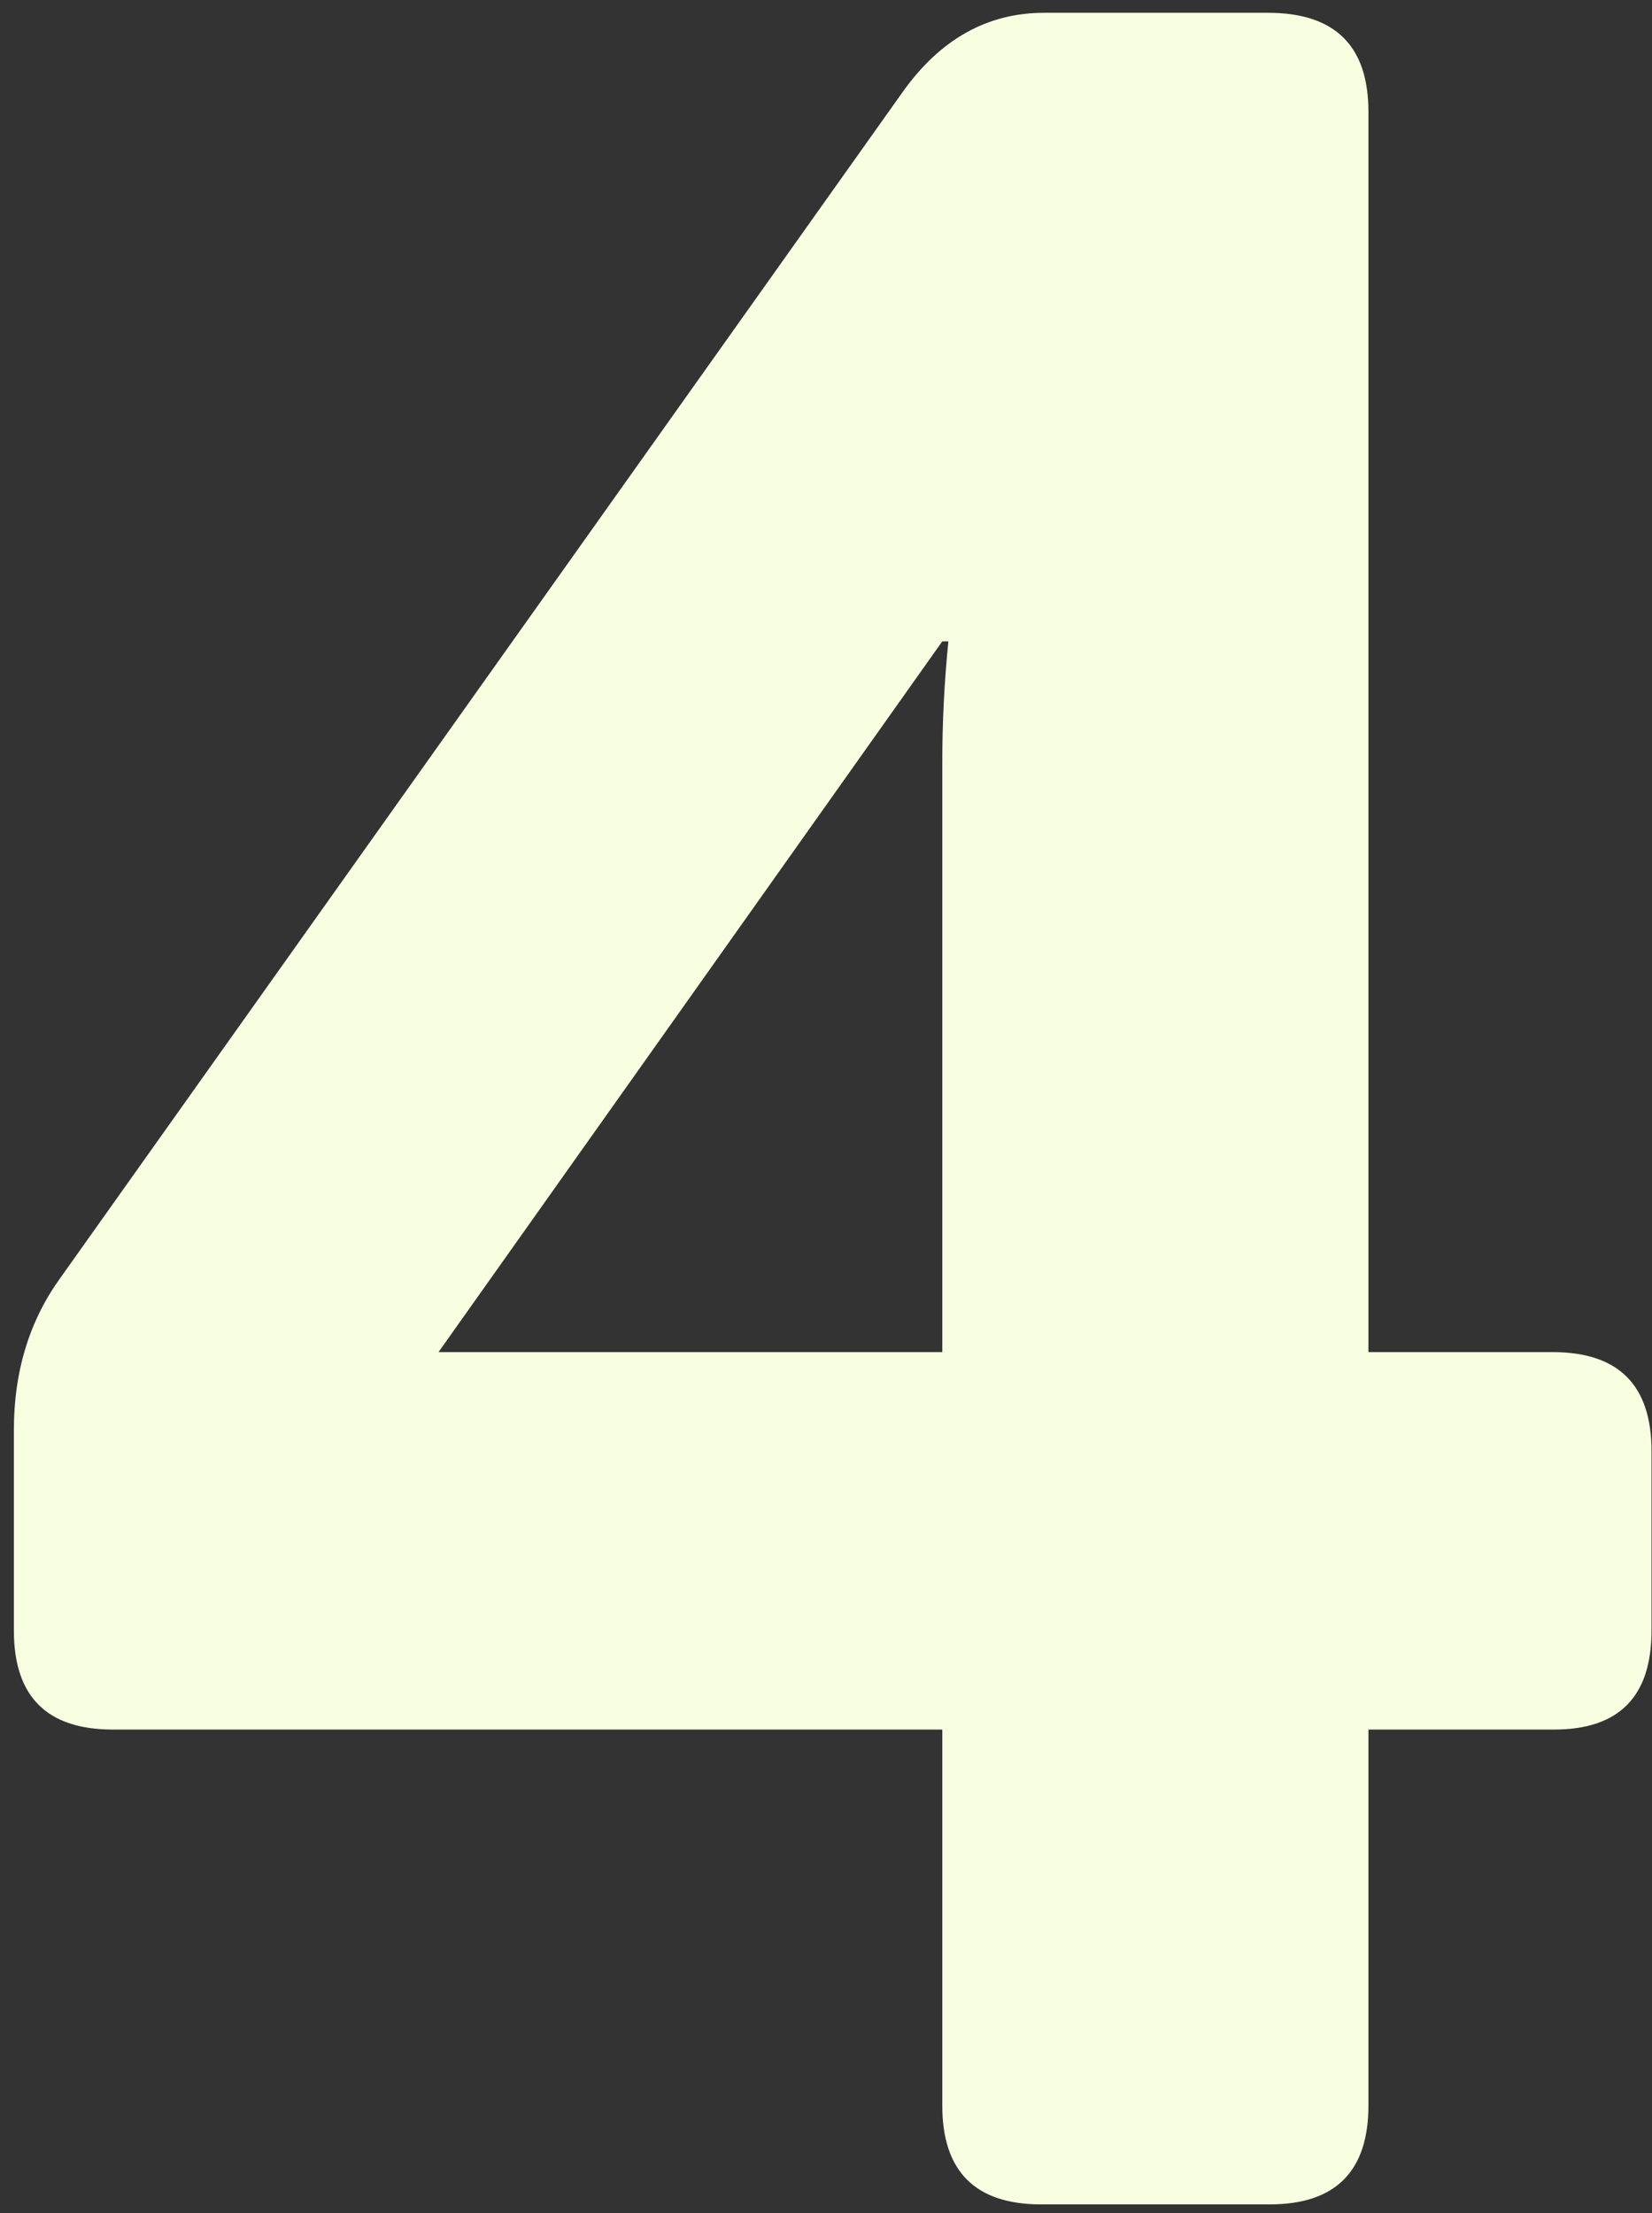 <svg xmlns="http://www.w3.org/2000/svg" width="106" height="142" viewBox="0 0 106 142" fill="none"><rect x="0" y="0" width="106" height="142" fill="#333333" stroke="none"/><path d="M7.238 110.977C3.007 110.977 0.891 108.861 0.891 104.629V91.739C0.891 88.028 1.867 84.805 3.82 82.071L57.922 5.899C60.331 2.514 63.358 0.821 67.004 0.821H81.359C85.656 0.821 87.805 2.937 87.805 7.168V86.758H99.621C103.853 86.758 105.969 88.874 105.969 93.106V104.629C105.969 108.861 103.885 110.977 99.719 110.977H87.805V135.098C87.805 139.33 85.689 141.446 81.457 141.446H66.809C62.577 141.446 60.461 139.33 60.461 135.098V110.977H7.238ZM28.137 86.758H60.461V48.965C60.461 46.361 60.591 43.757 60.852 41.153H60.461L28.137 86.758Z" fill="#F8FFE0"></path></svg>